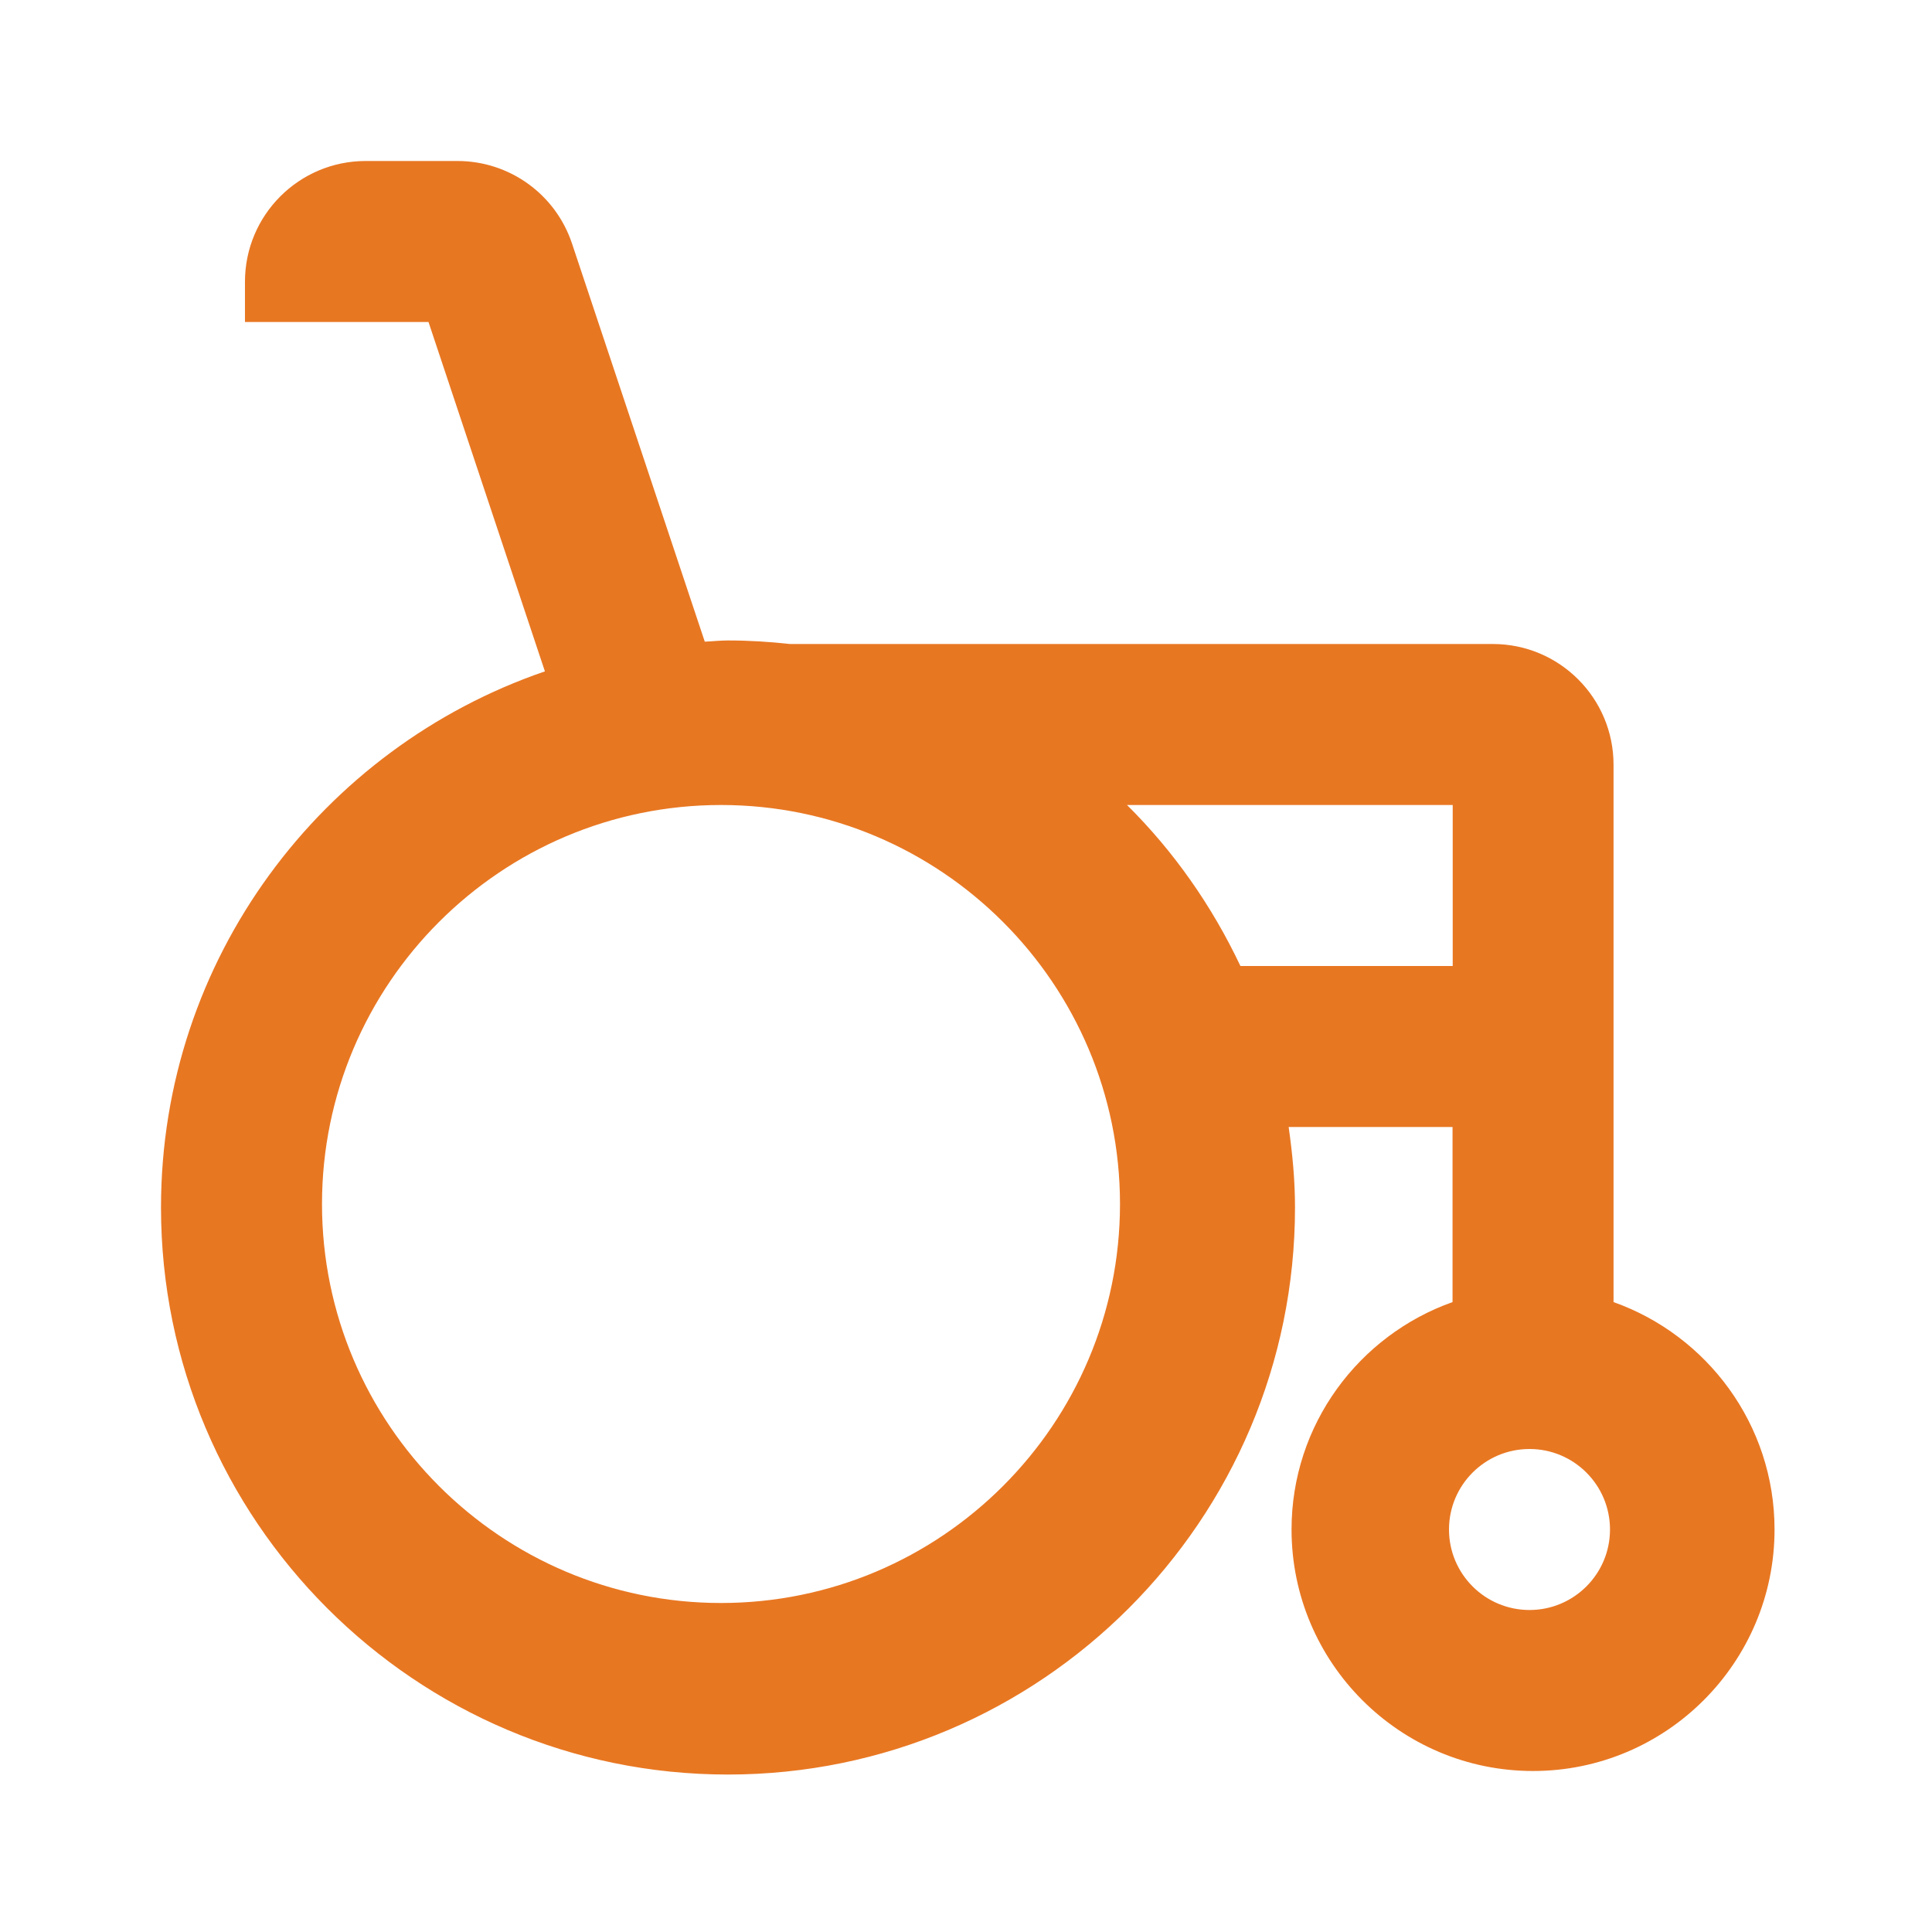 <svg width="24" height="24" viewBox="0 0 24 24" fill="none" xmlns="http://www.w3.org/2000/svg">
<path fill-rule="evenodd" clip-rule="evenodd" d="M19 20C18.448 20 18 19.552 18 19C18 18.448 18.448 18 19 18C19.552 18 20 18.448 20 19C20 19.552 19.552 20 19 20ZM15.409 12C15.056 11.254 14.581 10.575 14 10H18.046V12H15.409ZM8.957 19.913C6.223 19.913 4 17.69 4 14.957C4 12.223 6.223 10 8.957 10C11.69 10 13.913 12.223 13.913 14.957C13.913 17.69 11.69 19.913 8.957 19.913ZM20.044 16.175V9.5C20.044 8.671 19.372 8 18.544 8H9.812C9.559 7.972 9.303 7.956 9.043 7.956C8.946 7.956 8.851 7.967 8.755 7.971L7.106 3.026C6.902 2.413 6.329 2 5.683 2H4.543C3.715 2 3.043 2.671 3.043 3.5V4H5.323L6.769 8.34C3.999 9.289 2 11.912 2 14.999C2 18.884 5.16 22.044 9.043 22.044C12.928 22.044 16.087 18.884 16.087 14.999C16.087 14.659 16.055 14.328 16.008 14H18.044V16.175C16.88 16.588 16.044 17.697 16.044 19C16.044 20.654 17.389 22 19.044 22C20.698 22 22.044 20.654 22.044 19C22.044 17.697 21.207 16.588 20.044 16.175Z" fill="#E87722"/>
</svg>
